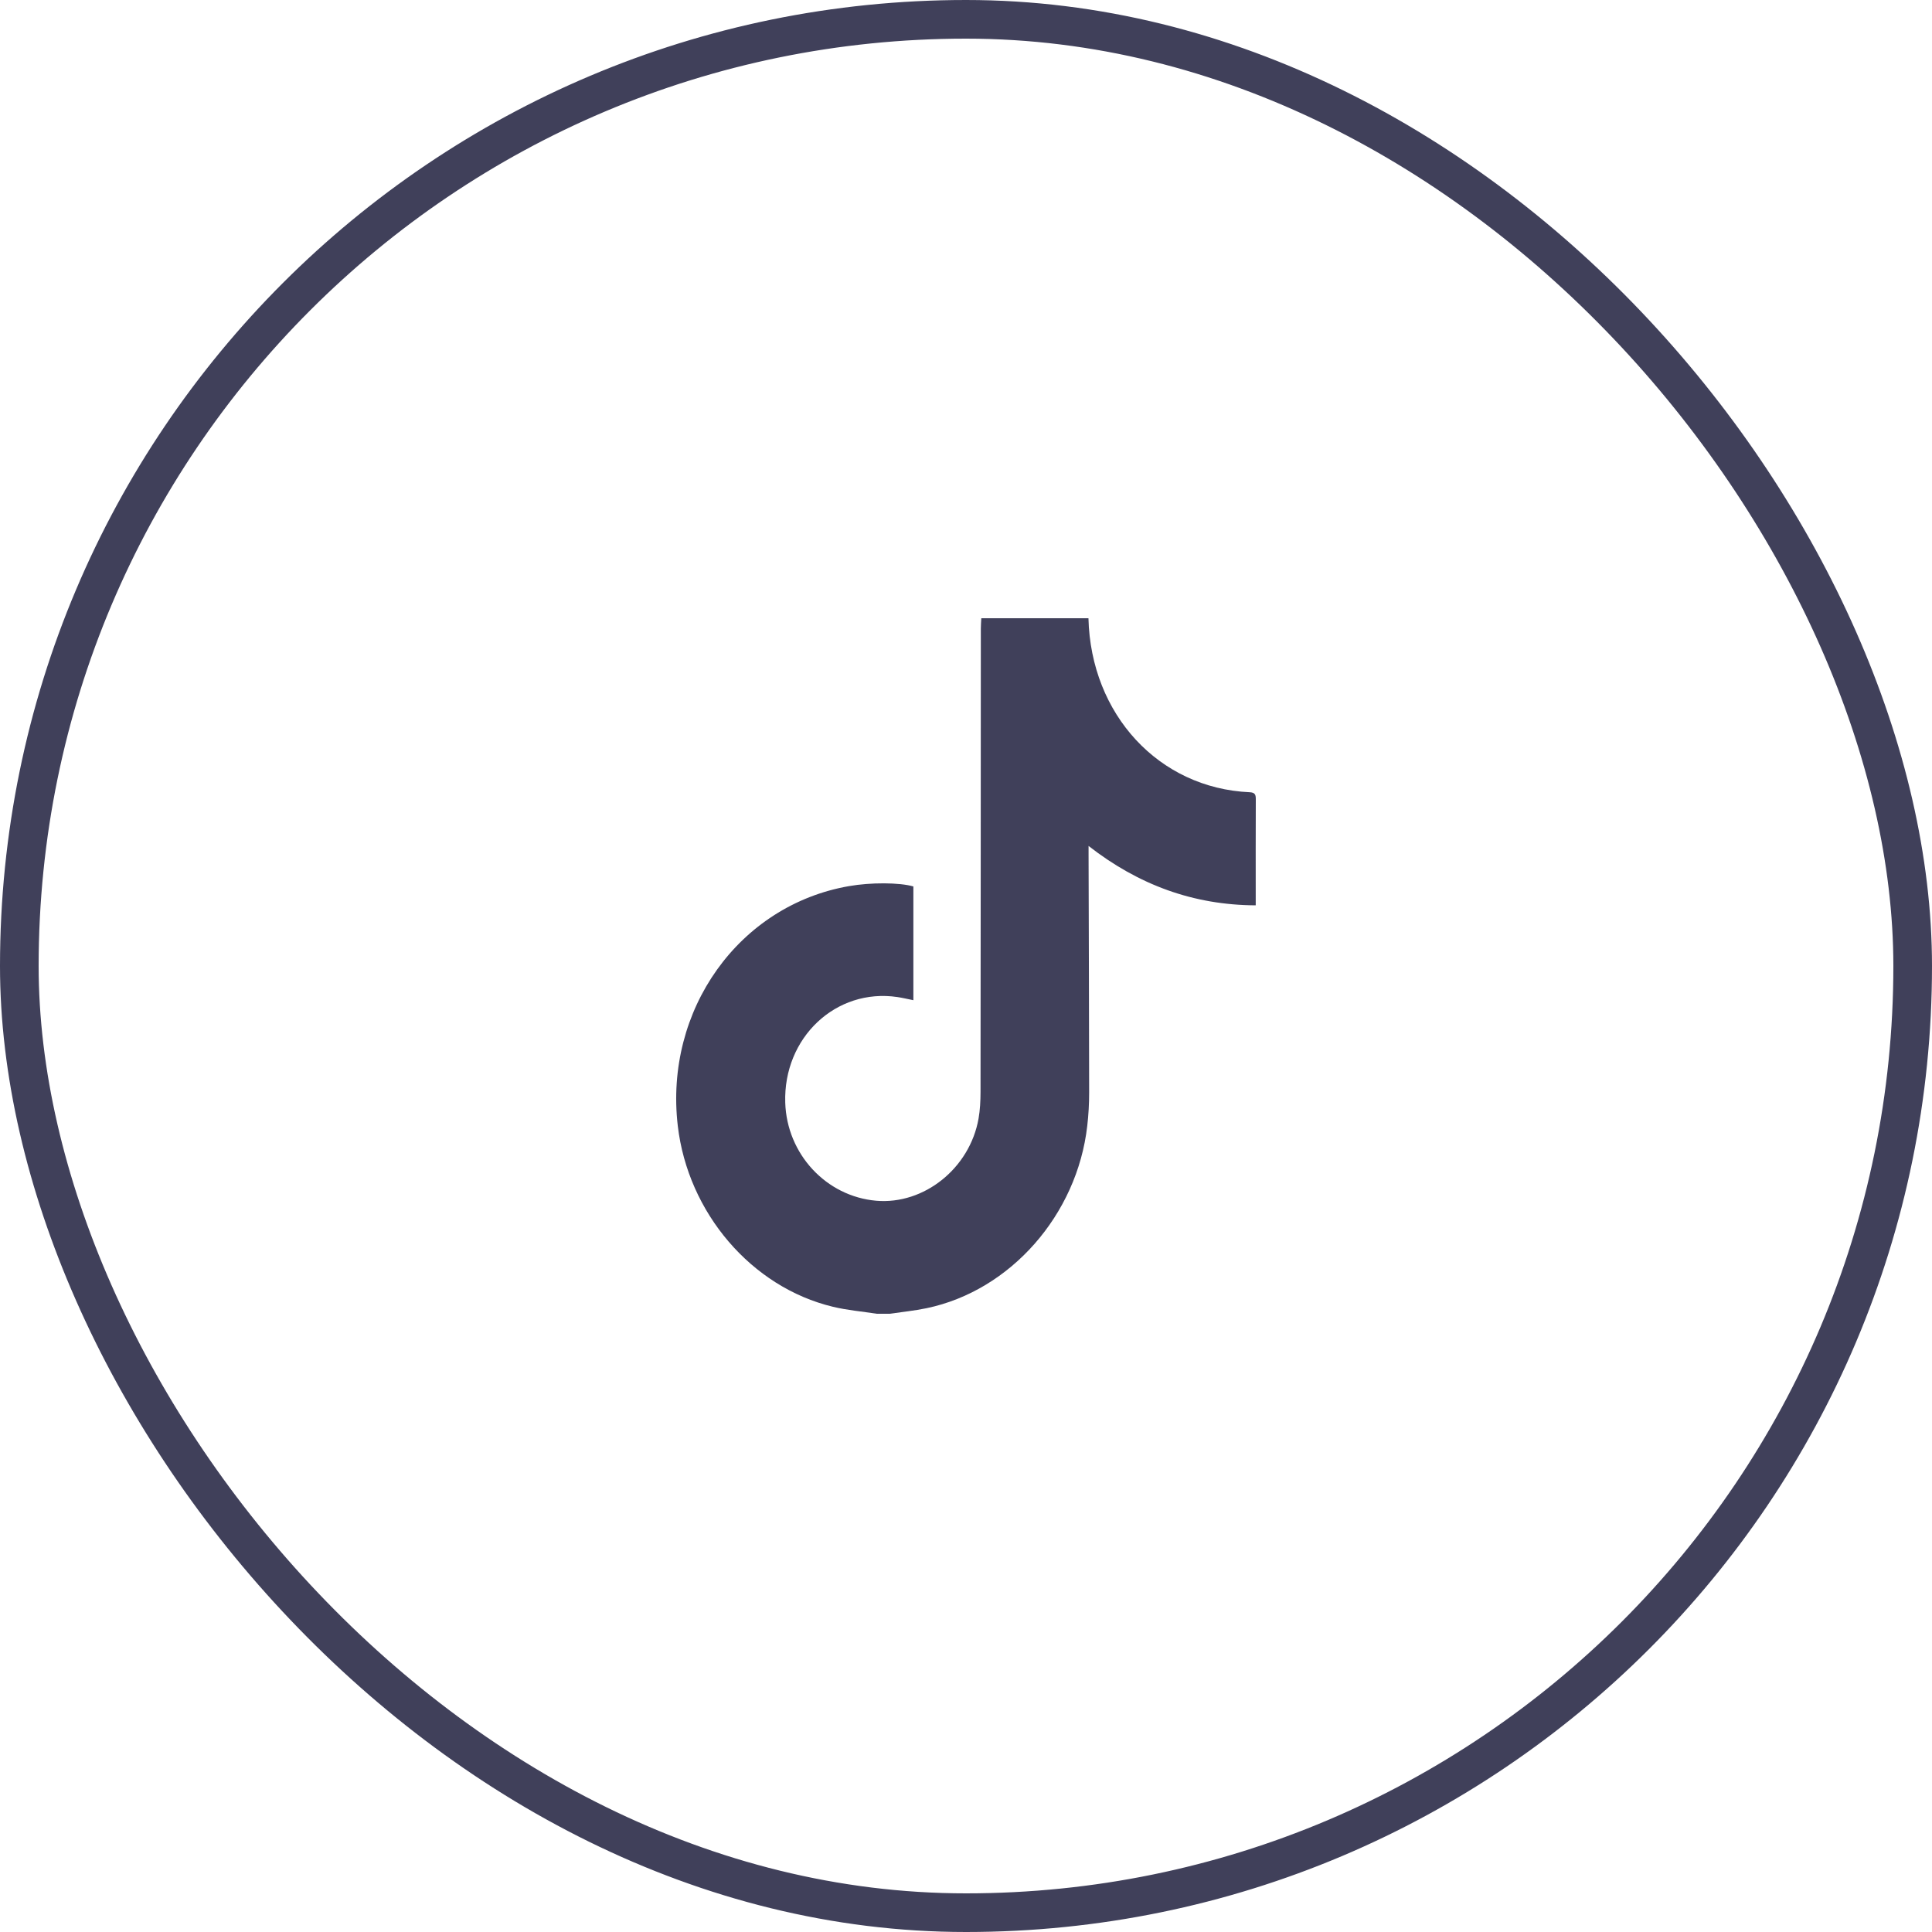 <svg width="50" height="50" viewBox="0 0 50 50" fill="none" xmlns="http://www.w3.org/2000/svg">
<rect x="0.5" y="0.5" width="49" height="49" rx="24.5" stroke="#40405A"/>
<path fill-rule="evenodd" clip-rule="evenodd" d="M22.691 34C22.312 33.941 21.927 33.909 21.555 33.819C19.448 33.313 17.804 31.387 17.541 29.137C17.19 26.136 19.122 23.43 21.97 22.933C22.536 22.834 23.277 22.837 23.638 22.941C23.638 23.915 23.638 24.891 23.638 25.885C23.496 25.857 23.363 25.824 23.228 25.804C21.636 25.566 20.269 26.852 20.322 28.536C20.363 29.866 21.381 30.963 22.677 31.075C23.914 31.181 25.098 30.235 25.325 28.948C25.364 28.725 25.375 28.494 25.376 28.266C25.381 24.265 25.382 20.264 25.384 16.263C25.384 16.175 25.392 16.087 25.396 16C26.32 16 27.245 16 28.169 16C28.23 18.492 29.992 20.398 32.341 20.503C32.485 20.51 32.501 20.57 32.5 20.694C32.496 21.543 32.498 22.393 32.498 23.242C32.498 23.299 32.498 23.356 32.498 23.43C30.889 23.423 29.468 22.904 28.172 21.893C28.172 21.986 28.172 22.048 28.172 22.11C28.178 24.167 28.185 26.223 28.187 28.279C28.187 28.566 28.171 28.854 28.138 29.138C27.876 31.442 26.147 33.404 23.98 33.856C23.665 33.922 23.343 33.953 23.025 34C22.913 34 22.802 34 22.691 34Z" fill="#40405A"/>
</svg>
